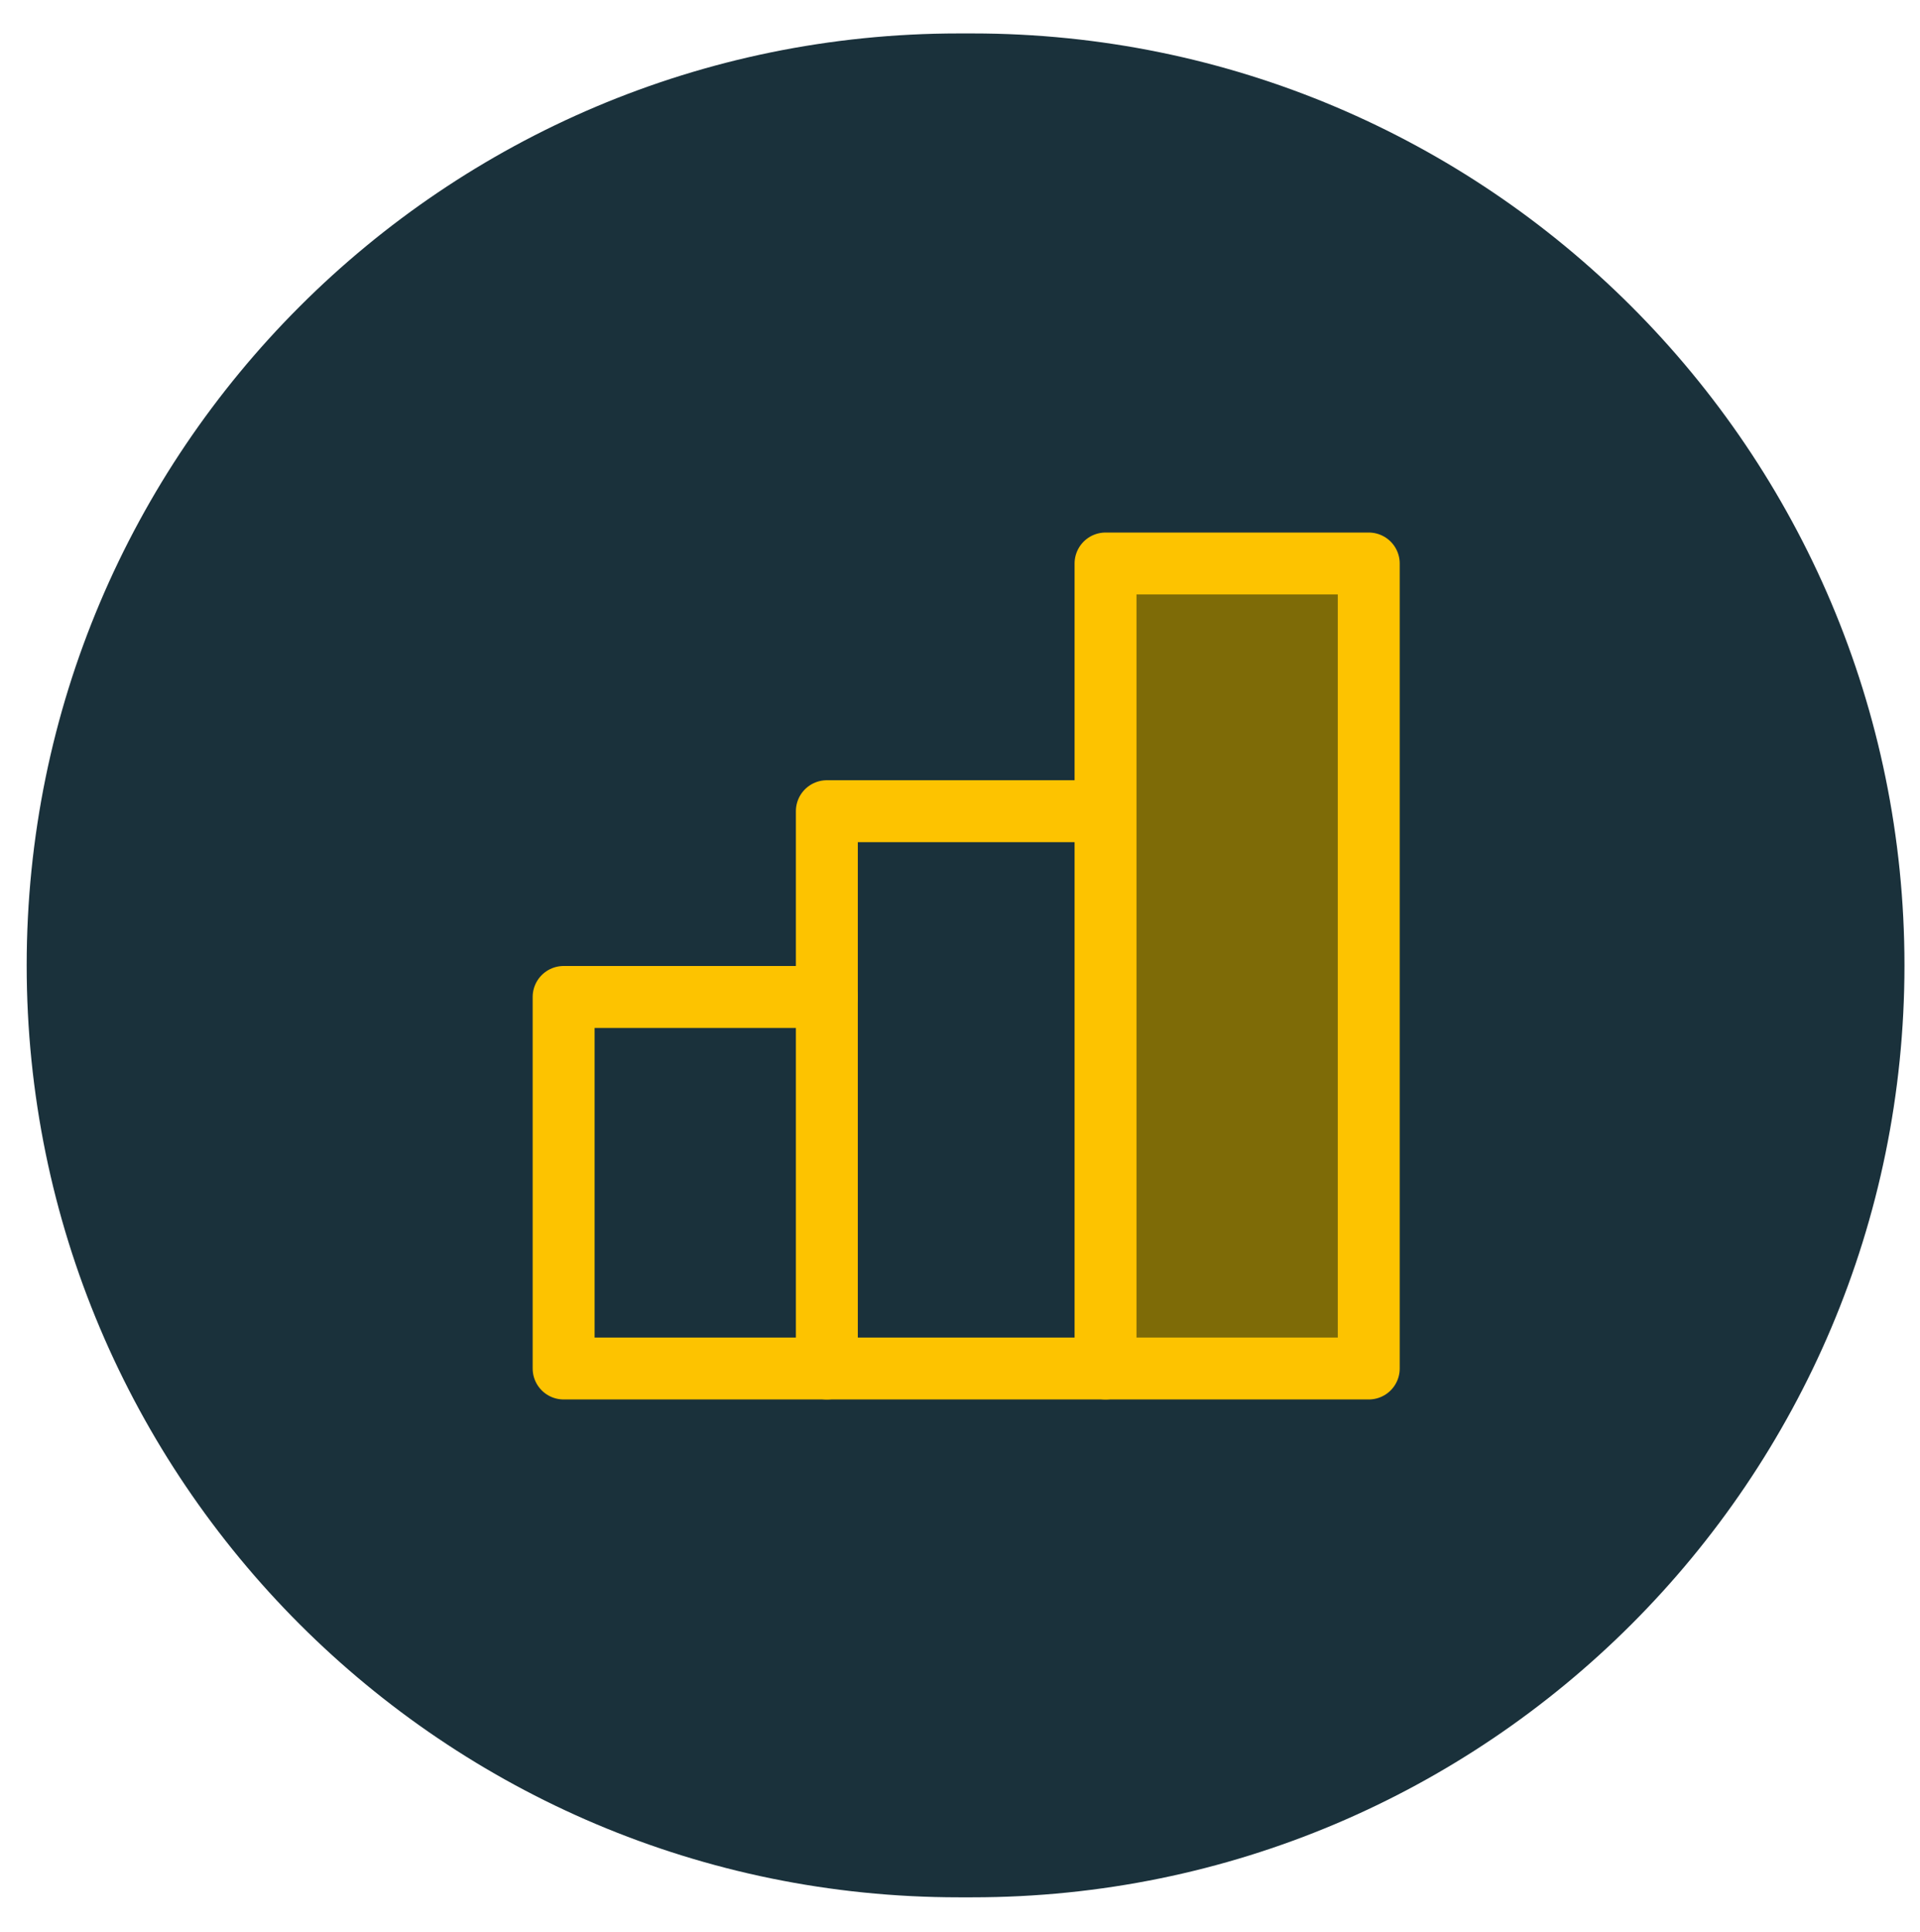<?xml version="1.0" encoding="UTF-8"?>
<svg id="Laag_1" data-name="Laag 1" xmlns="http://www.w3.org/2000/svg" width="109.4mm" height="110.1mm" xmlns:xlink="http://www.w3.org/1999/xlink" version="1.1" viewBox="0 0 310 312">
  <defs>
    <style>
      .cls-1 {
        display: none;
      }

      .cls-1, .cls-2, .cls-3 {
        stroke-width: 0px;
      }

      .cls-1, .cls-3 {
        fill: #1a313b;
      }

      .cls-4 {
        clip-path: url(#clippath);
      }

      .cls-2, .cls-5 {
        fill: none;
      }

      .cls-5, .cls-6 {
        stroke: #fdc300;
        stroke-linecap: round;
        stroke-linejoin: round;
        stroke-width: 10px;
      }

      .cls-6 {
        fill: #7e6b07;
      }
    </style>
    <clipPath id="clippath">
      <rect class="cls-2" x="86" y="86" width="140" height="140"/>
    </clipPath>
  </defs>
  <rect class="cls-1" y="0" width="310" height="312"/>
  <g>
    <path class="cls-3" d="M157,5.4h-2.2C71.7,5.4,4.3,72.8,4.3,155.9h0c0,83.1,67.4,150.5,150.5,150.5h2.2c83.1,0,150.5-67.4,150.5-150.5h0c0-83.1-67.4-150.5-150.5-150.5Z"/>
    <g class="cls-4">
      <g>
        <path class="cls-5" d="M133.5,161h-42.5v60h42.5"/>
        <path class="cls-5" d="M178.5,131h-45v90h45"/>
        <path class="cls-6" d="M221,91h-42.5v130h42.5V91Z"/>
      </g>
    </g>
  </g>
</svg>